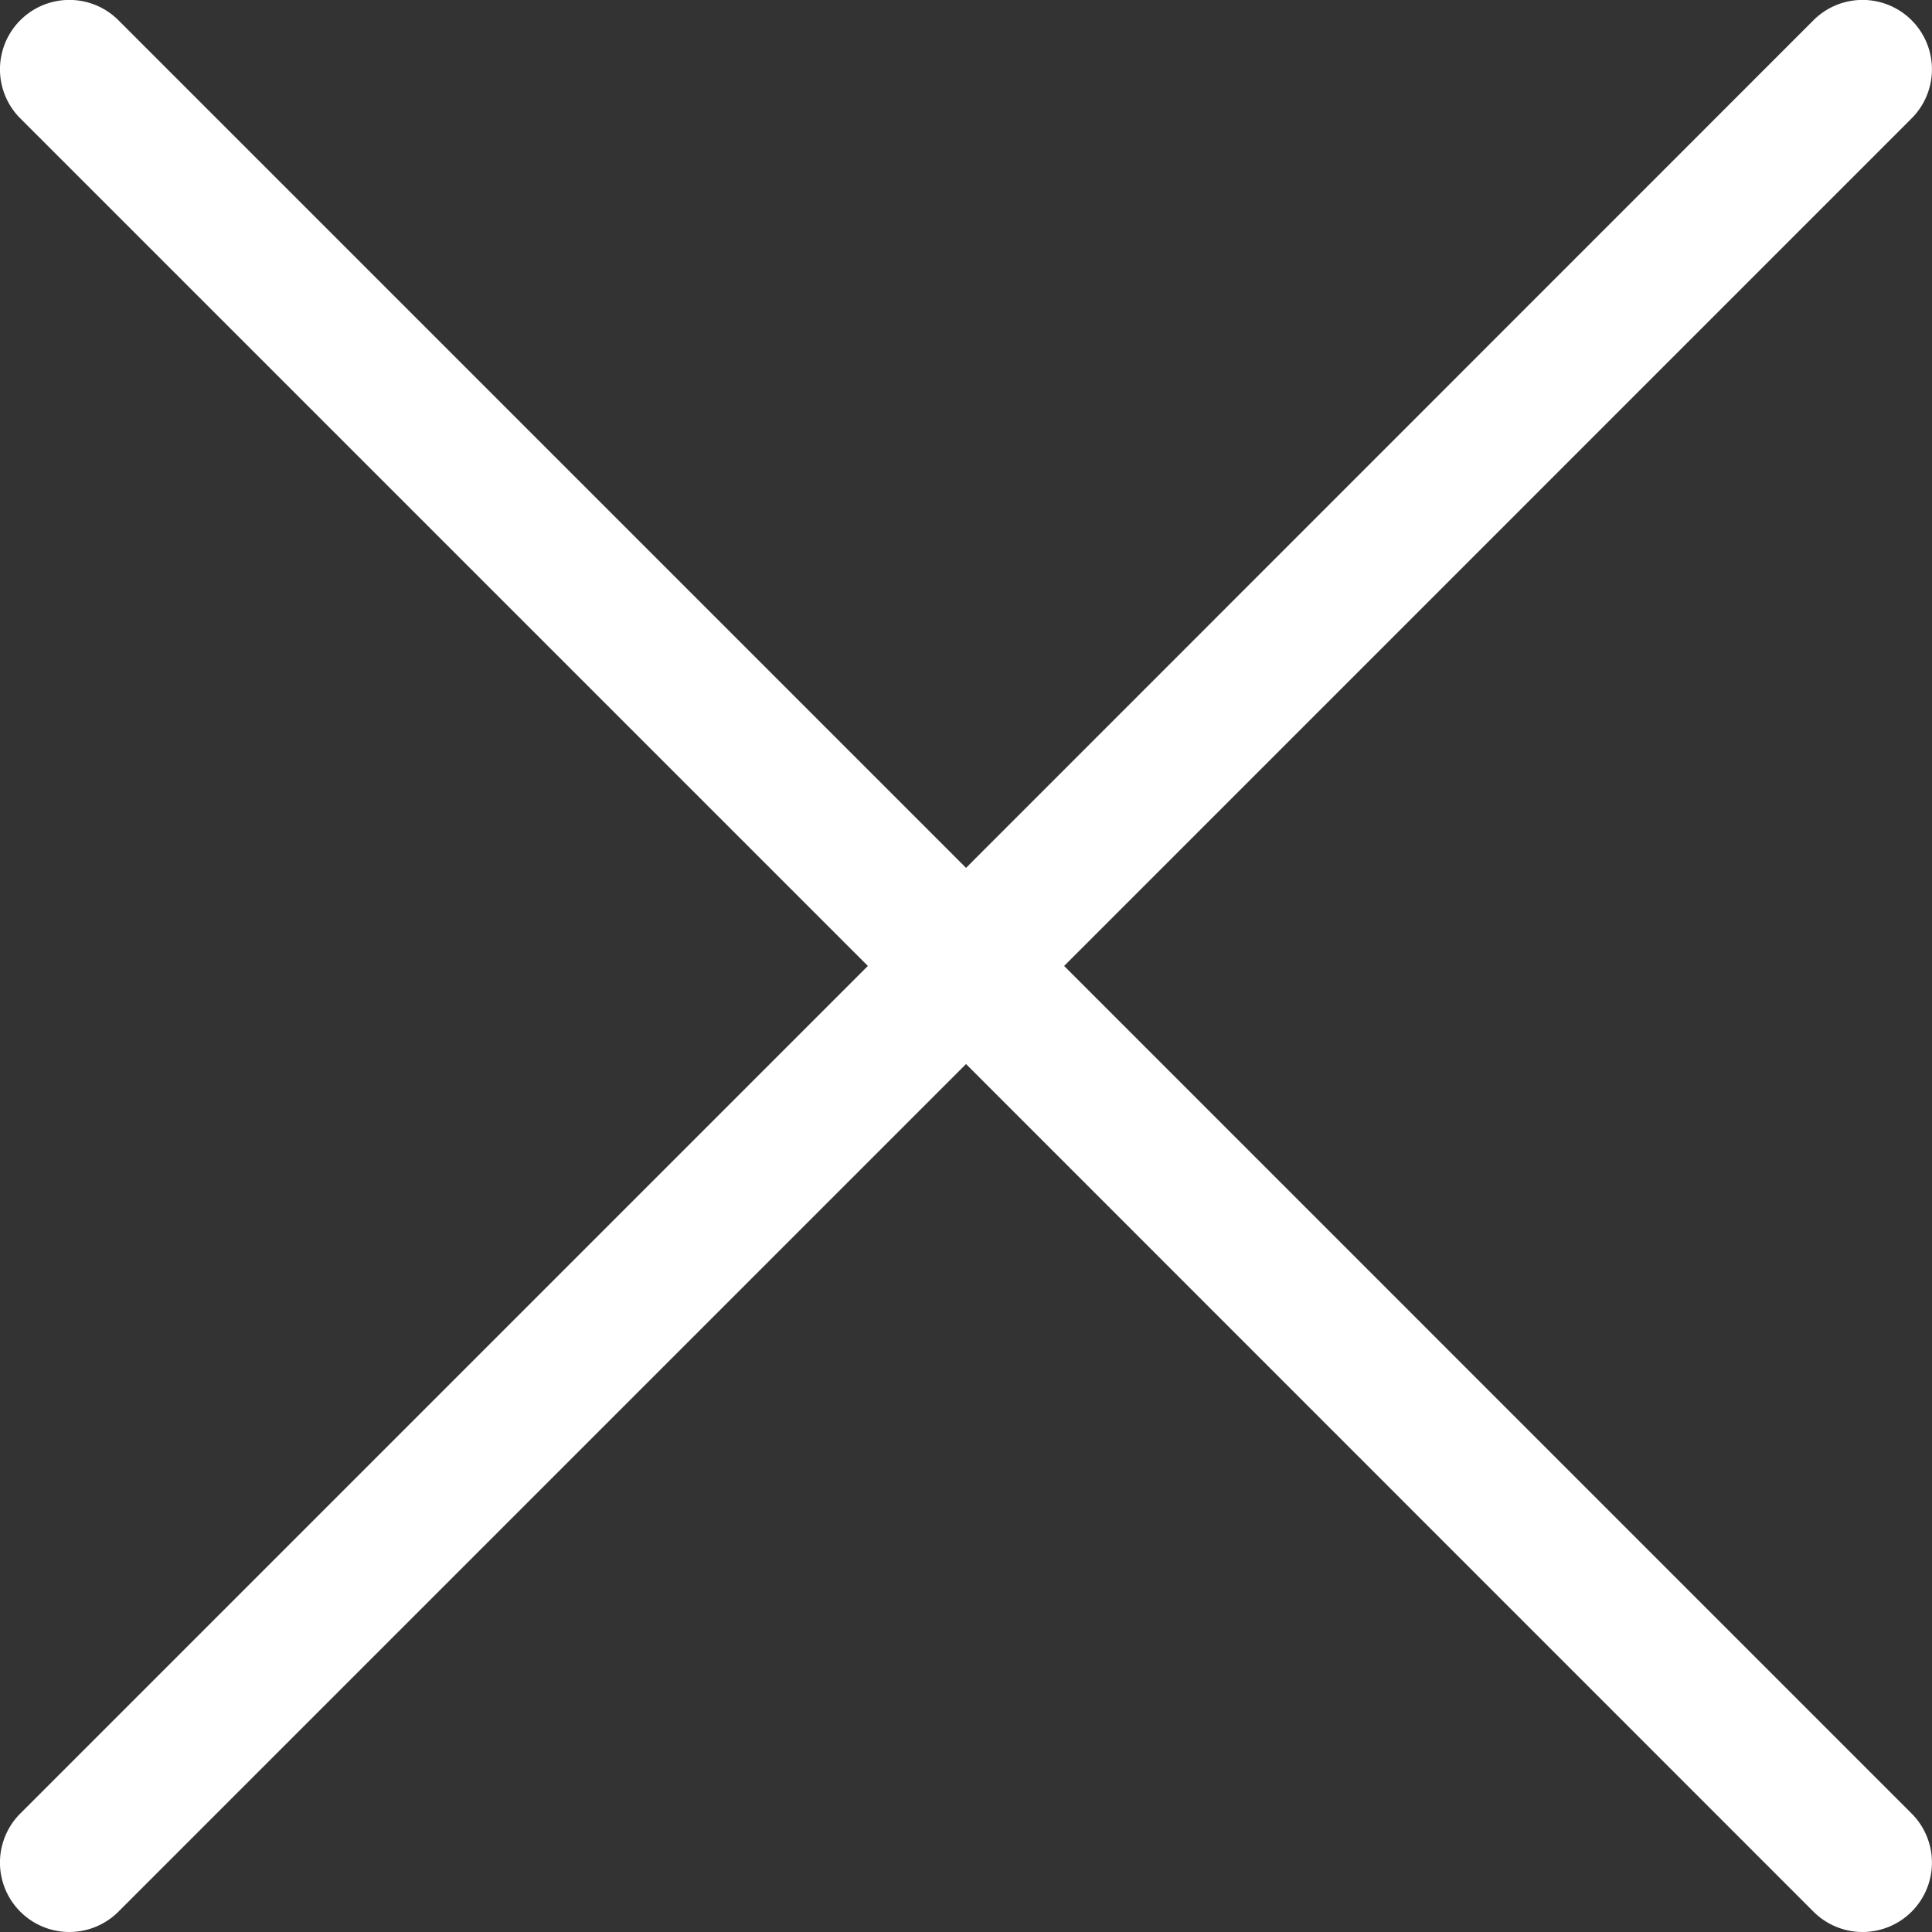 <svg xmlns="http://www.w3.org/2000/svg" xmlns:xlink="http://www.w3.org/1999/xlink" width="21.921" height="21.921" viewBox="0 0 21.921 21.921"><rect x="0" y="0" width="21.921" height="21.921" fill="#333333" stroke="none"/><defs><clipPath id="a"><rect width="21.921" height="21.921" fill="#fff"/></clipPath></defs><g transform="translate(348.08 0)"><g transform="translate(-348.08 0)" clip-path="url(#a)"><path d="M12.074,10.96,21.69,1.343A.787.787,0,1,0,20.576.23L10.961,9.847,1.344.23A.787.787,0,1,0,.23,1.343L9.847,10.96.23,20.577A.787.787,0,0,0,1.344,21.69l9.617-9.617,9.615,9.617a.787.787,0,1,0,1.114-1.113Z" transform="translate(0 0)" fill="#fff"/></g></g></svg>